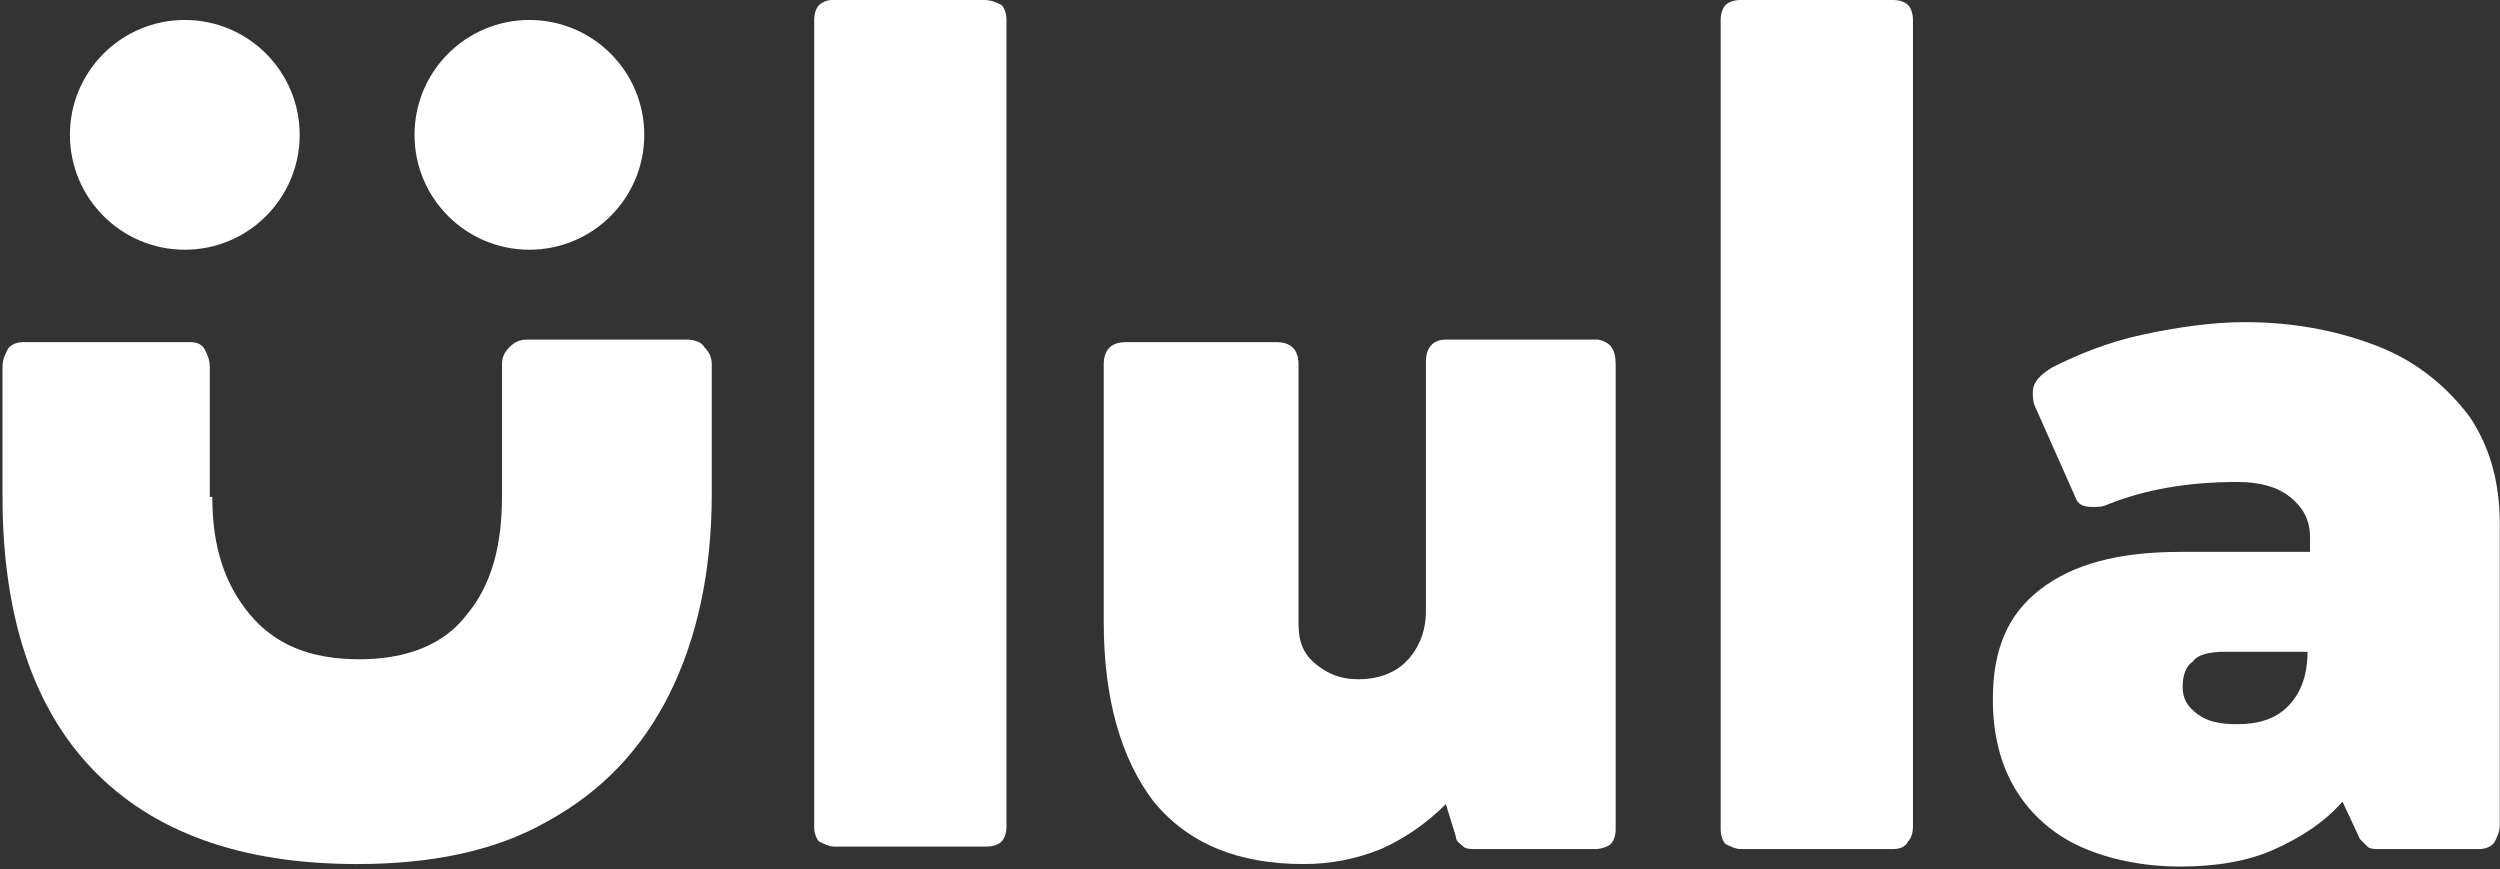 <svg width="371" height="129" viewBox="0 0 371 129" fill="none" xmlns="http://www.w3.org/2000/svg">
<rect x="0" y="0" width="371" height="129" fill="#333333" stroke="none"/>
<path d="M31.505 73.749C31.505 81.16 33.358 86.719 37.064 91.166C40.77 95.614 45.958 97.837 53.37 97.837C60.411 97.837 65.97 95.614 69.306 91.166C73.012 86.719 74.494 80.79 74.494 73.749V54.107C74.494 52.995 74.865 52.254 75.606 51.513C76.347 50.772 77.088 50.401 78.2 50.401H101.918C103.03 50.401 104.141 50.772 104.512 51.513C105.253 52.254 105.624 52.995 105.624 54.107V73.378C105.624 84.866 103.4 94.872 99.324 103.025C95.247 111.178 89.318 117.479 81.165 121.926C73.382 126.373 63.747 128.226 53 128.226C35.582 128.226 22.611 123.408 13.717 114.143C4.823 104.878 0.375 91.166 0.375 73.749V54.478C0.375 53.366 0.746 52.625 1.117 51.884C1.487 51.143 2.599 50.772 3.34 50.772H28.17C29.282 50.772 30.023 51.143 30.393 51.884C30.764 52.625 31.135 53.366 31.135 54.478V73.749H31.505Z" fill="white"/>
<path d="M148.621 0.741C148.992 1.112 149.362 1.853 149.362 2.965V122.666C149.362 123.778 148.992 124.519 148.621 124.89C148.25 125.26 147.509 125.631 146.398 125.631H123.791C123.05 125.631 122.309 125.26 121.568 124.89C121.197 124.519 120.827 123.778 120.827 122.666V2.965C120.827 1.853 121.197 1.112 121.568 0.741C121.938 0.371 122.68 0 123.421 0H146.027C147.139 0 147.88 0.371 148.621 0.741Z" fill="white"/>
<path d="M239.767 54.107V123.037C239.767 124.149 239.396 124.89 239.026 125.261C238.655 125.632 237.543 126.002 236.802 126.002H219.014C218.272 126.002 217.531 126.002 217.161 125.632C216.79 125.261 216.049 124.89 216.049 124.149L214.567 119.332C211.602 122.296 208.266 124.52 204.931 126.002C201.225 127.485 197.519 128.226 193.443 128.226C183.807 128.226 176.396 125.261 171.207 118.961C166.39 112.661 163.795 103.767 163.795 92.278V54.107C163.795 51.884 164.907 50.772 167.131 50.772H189.366C191.59 50.772 192.702 51.884 192.702 54.107V92.649C192.702 95.243 193.443 97.096 195.296 98.578C197.149 100.061 199.002 100.802 201.596 100.802C204.19 100.802 206.784 100.061 208.637 98.208C210.49 96.355 211.602 93.761 211.602 90.796V53.737C211.602 51.513 212.714 50.401 214.567 50.401H237.173C239.026 50.772 239.767 51.884 239.767 54.107Z" fill="white"/>
<path d="M283.141 0.741C283.511 1.112 283.882 1.853 283.882 2.965V122.666C283.882 123.778 283.511 124.519 283.141 124.89C282.77 125.631 282.029 126.001 280.917 126.001H258.311C257.57 126.001 256.829 125.631 256.087 125.26C255.717 124.89 255.346 124.148 255.346 123.037V2.965C255.346 1.853 255.717 1.112 256.087 0.741C256.458 0.371 257.199 0 258.311 0H280.917C282.029 0 282.77 0.371 283.141 0.741Z" fill="white"/>
<path d="M353.182 51.513C358.74 53.736 363.188 57.442 366.523 61.889C369.488 66.336 370.97 71.525 370.97 77.825V122.296C370.97 123.407 370.599 124.149 370.229 124.89C369.858 125.631 368.746 126.002 368.005 126.002H352.811C352.44 126.002 351.699 126.002 351.329 125.631C350.958 125.26 350.587 124.89 350.217 124.519L347.623 118.96C345.029 121.925 341.693 124.149 337.617 126.002C333.54 127.855 328.722 128.596 323.534 128.596C317.975 128.596 312.787 127.484 308.71 125.631C304.634 123.778 301.299 120.813 299.075 117.107C296.852 113.401 295.74 108.954 295.74 103.766C295.74 96.354 297.963 91.166 302.781 87.46C307.599 83.754 314.269 81.901 323.534 81.901H342.805V79.678C342.805 77.083 341.693 75.231 339.84 73.748C337.987 72.266 335.393 71.525 332.058 71.525C324.646 71.525 318.346 72.636 312.787 74.86C312.046 75.231 311.305 75.231 310.563 75.231C309.081 75.231 308.34 74.86 307.969 73.748L302.04 60.407C301.669 59.666 301.669 58.924 301.669 58.183C301.669 56.701 302.781 55.589 304.634 54.477C308.34 52.624 312.787 50.771 317.975 49.66C323.164 48.548 328.352 47.807 333.17 47.807C340.952 47.807 347.623 49.289 353.182 51.513ZM339.47 104.878C341.323 103.025 342.434 100.431 342.434 96.725H330.205C327.981 96.725 326.128 97.095 325.387 98.207C324.275 98.948 323.905 100.431 323.905 101.913C323.905 103.766 324.646 104.878 326.128 105.99C327.611 107.101 329.464 107.472 332.058 107.472C335.023 107.472 337.617 106.731 339.47 104.878Z" fill="white"/>
<path d="M27.424 37.058C36.839 37.058 44.471 29.426 44.471 20.011C44.471 10.596 36.839 2.964 27.424 2.964C18.009 2.964 10.377 10.596 10.377 20.011C10.377 29.426 18.009 37.058 27.424 37.058Z" fill="white"/>
<path d="M78.561 37.058C87.976 37.058 95.609 29.426 95.609 20.011C95.609 10.596 87.976 2.964 78.561 2.964C69.147 2.964 61.514 10.596 61.514 20.011C61.514 29.426 69.147 37.058 78.561 37.058Z" fill="white"/>
</svg>
